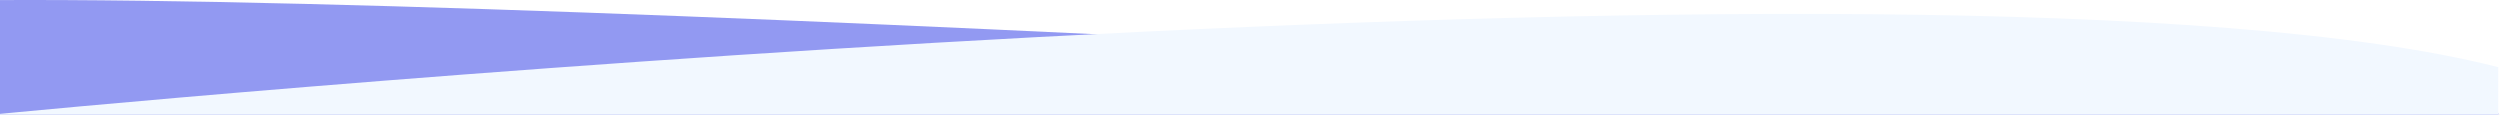 <svg width="1439" height="66" viewBox="0 0 1439 66" fill="none" xmlns="http://www.w3.org/2000/svg">
<rect width="1439" height="66" fill="#E5E5E5"/>
<g clip-path="url(#clip0_201_80)">
<rect width="1440" height="5408" transform="translate(0 -3195)" fill="white"/>
<path fill-rule="evenodd" clip-rule="evenodd" d="M1438 64.99C1438 64.99 400.113 -2.01 -2 0.046V373.192C-2 373.192 1100.89 563.213 1438 458.529V64.99Z" fill="#9299F2"/>
<path fill-rule="evenodd" clip-rule="evenodd" d="M1438 38.663C1115.64 -43.613 -2 65.734 -2 65.734V475.151C-2 475.151 1227.86 506.777 1438 388.72L1438 38.663Z" fill="#F2F8FF"/>
</g>
<defs>
<clipPath id="clip0_201_80">
<rect width="1440" height="5408" fill="white" transform="translate(0 -3195)"/>
</clipPath>
</defs>
</svg>
